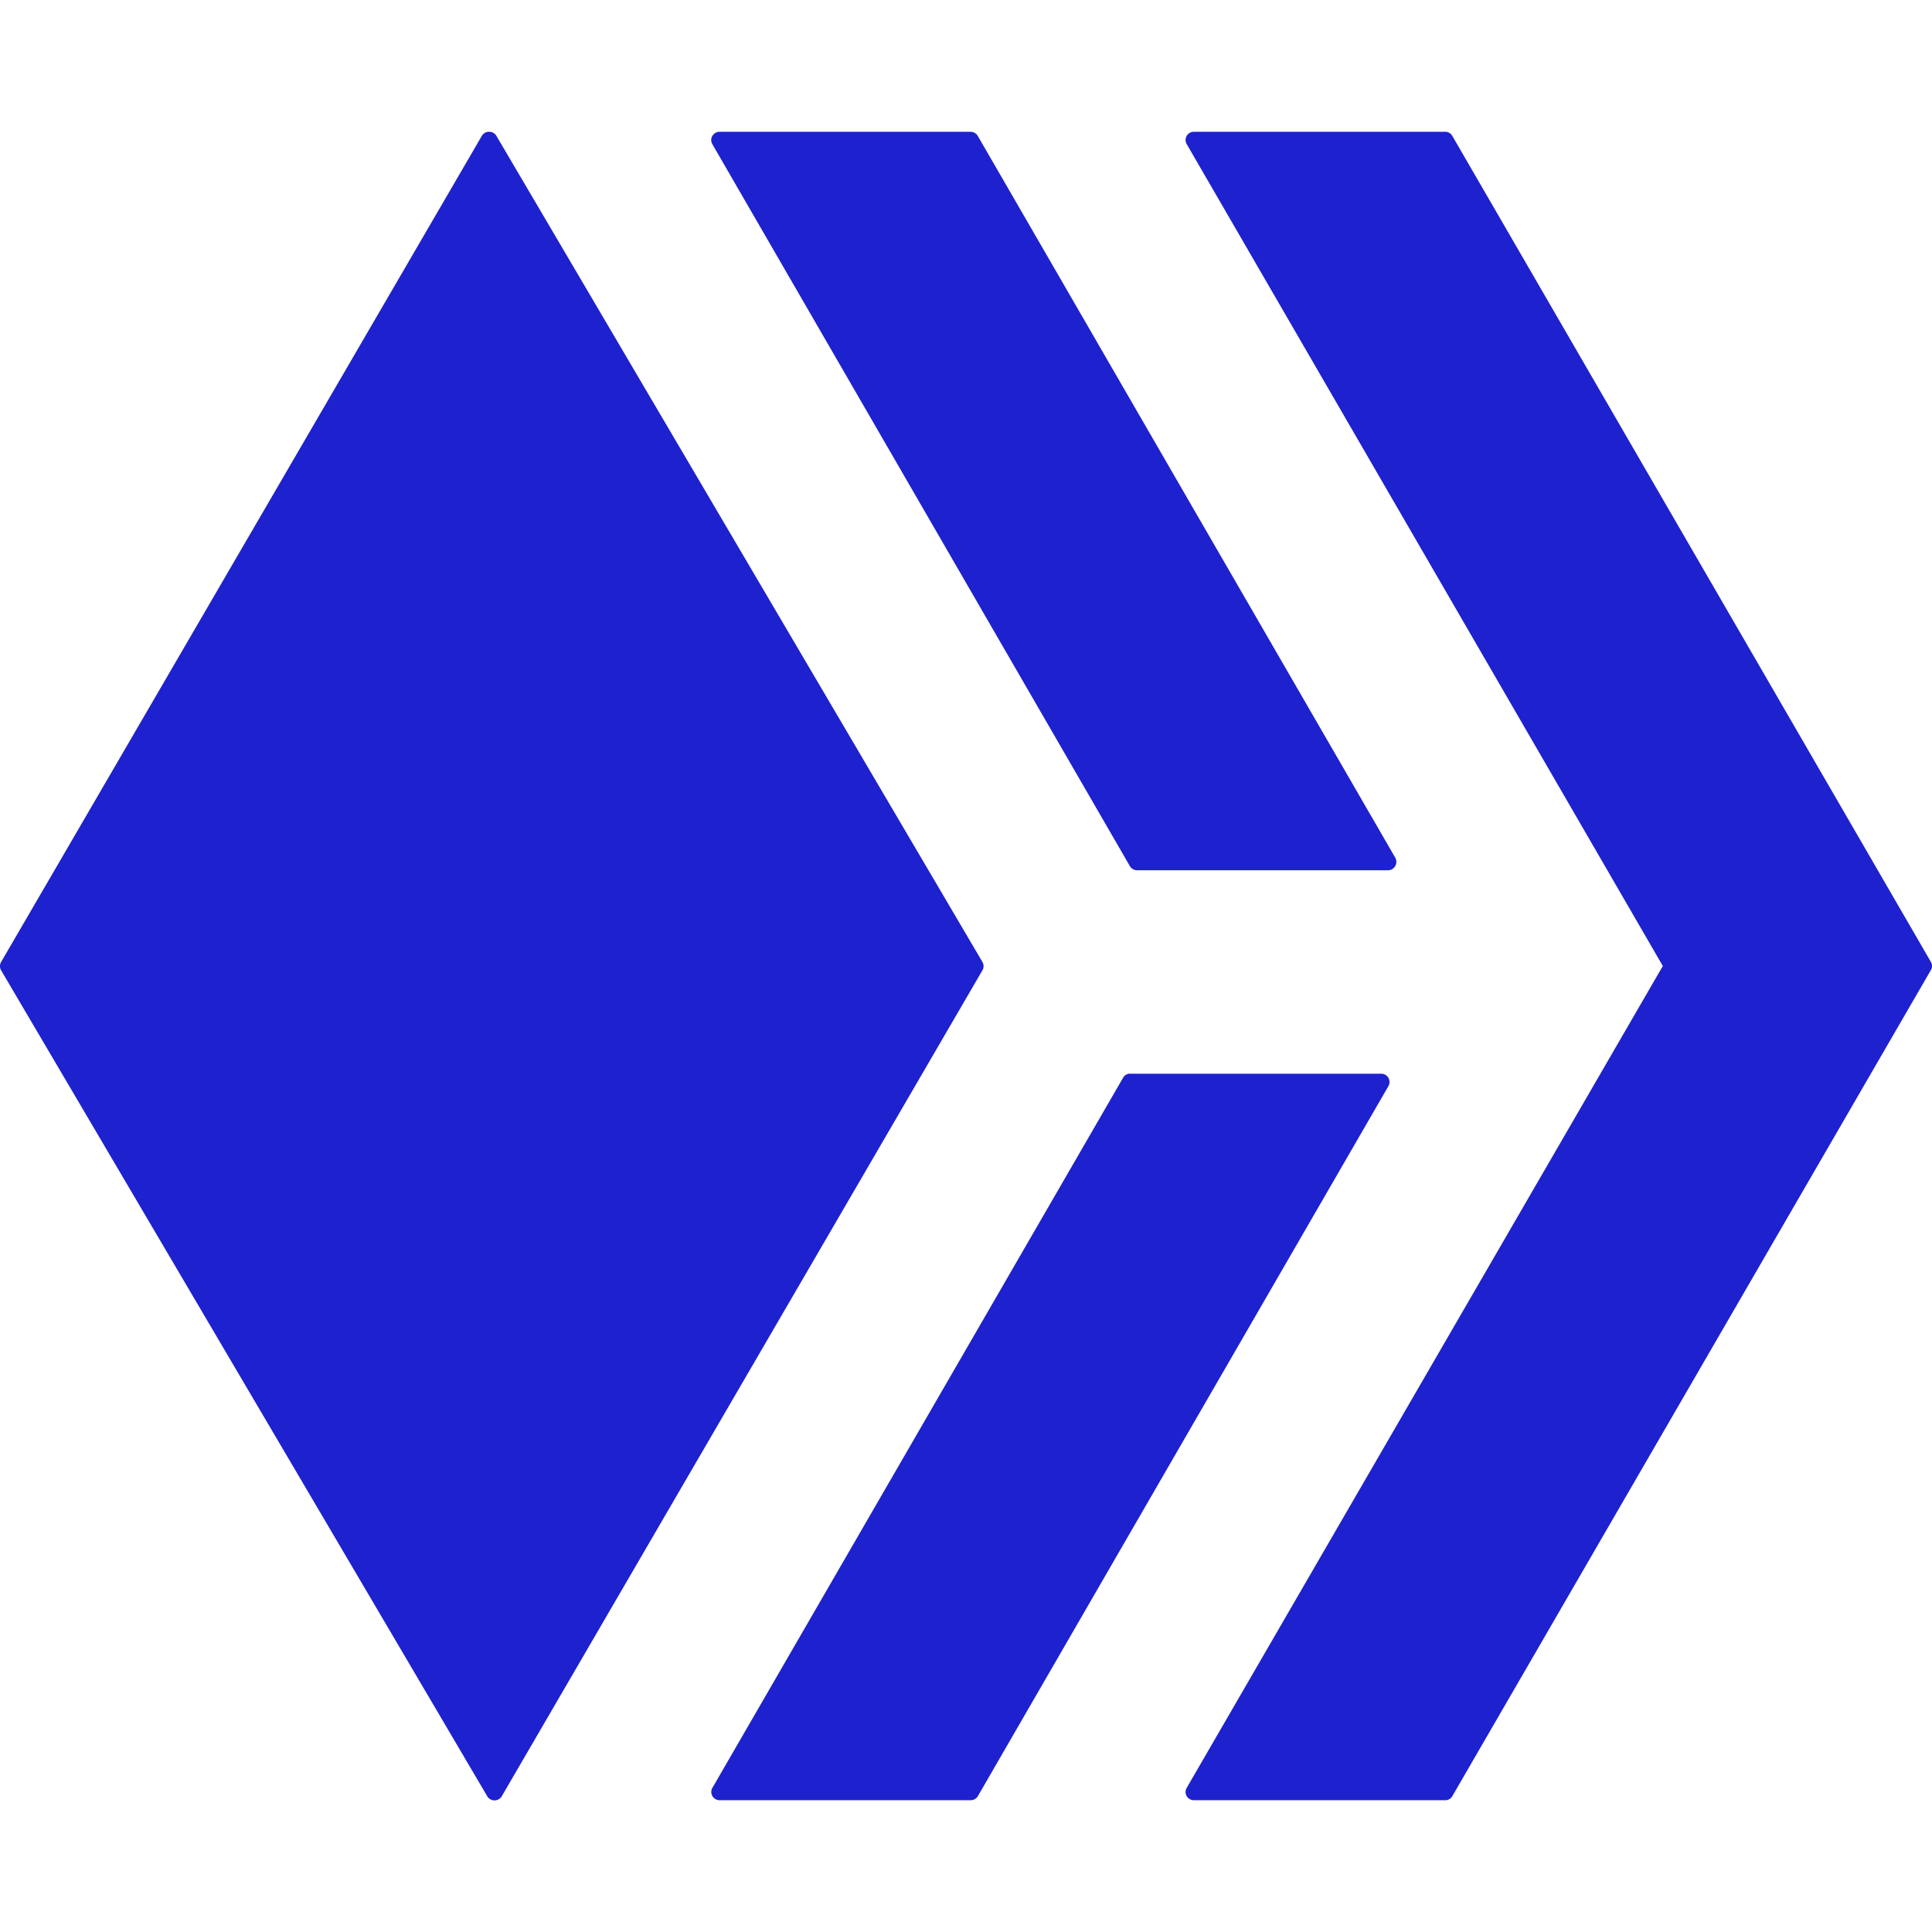 <svg role="img" width="32px" height="32px" viewBox="0 0 24 24" xmlns="http://www.w3.org/2000/svg"><title>Hive</title><path fill="#1e21ce" d="M6.076 1.637a.103.103 0 00-.09.05L.014 11.95a.102.102 0 000 .104l6.039 10.26c.04.068.14.068.18 0l5.972-10.262a.102.102 0 00-.002-.104L6.166 1.687a.103.103 0 00-.09-.05zm2.863 0c-.079 0-.13.085-.09.154l5.186 8.967a.105.105 0 00.09.053h3.117c.08 0 .13-.088.09-.157l-5.186-8.966a.104.104 0 00-.09-.051H8.94zm5.891 0a.102.102 0 00-.088.154L20.656 12l-5.914 10.209a.102.102 0 00.088.154h3.123a.1.1 0 00.088-.05l5.945-10.262a.1.1 0 000-.102L18.041 1.688a.1.1 0 00-.088-.051H14.83zm-.79 11.7a.1.1 0 00-.089.052l-5.101 8.82c-.04.069.01.154.09.154h3.117a.104.104 0 00.09-.05l5.1-8.82a.103.103 0 00-.09-.155h-3.118z"/></svg>